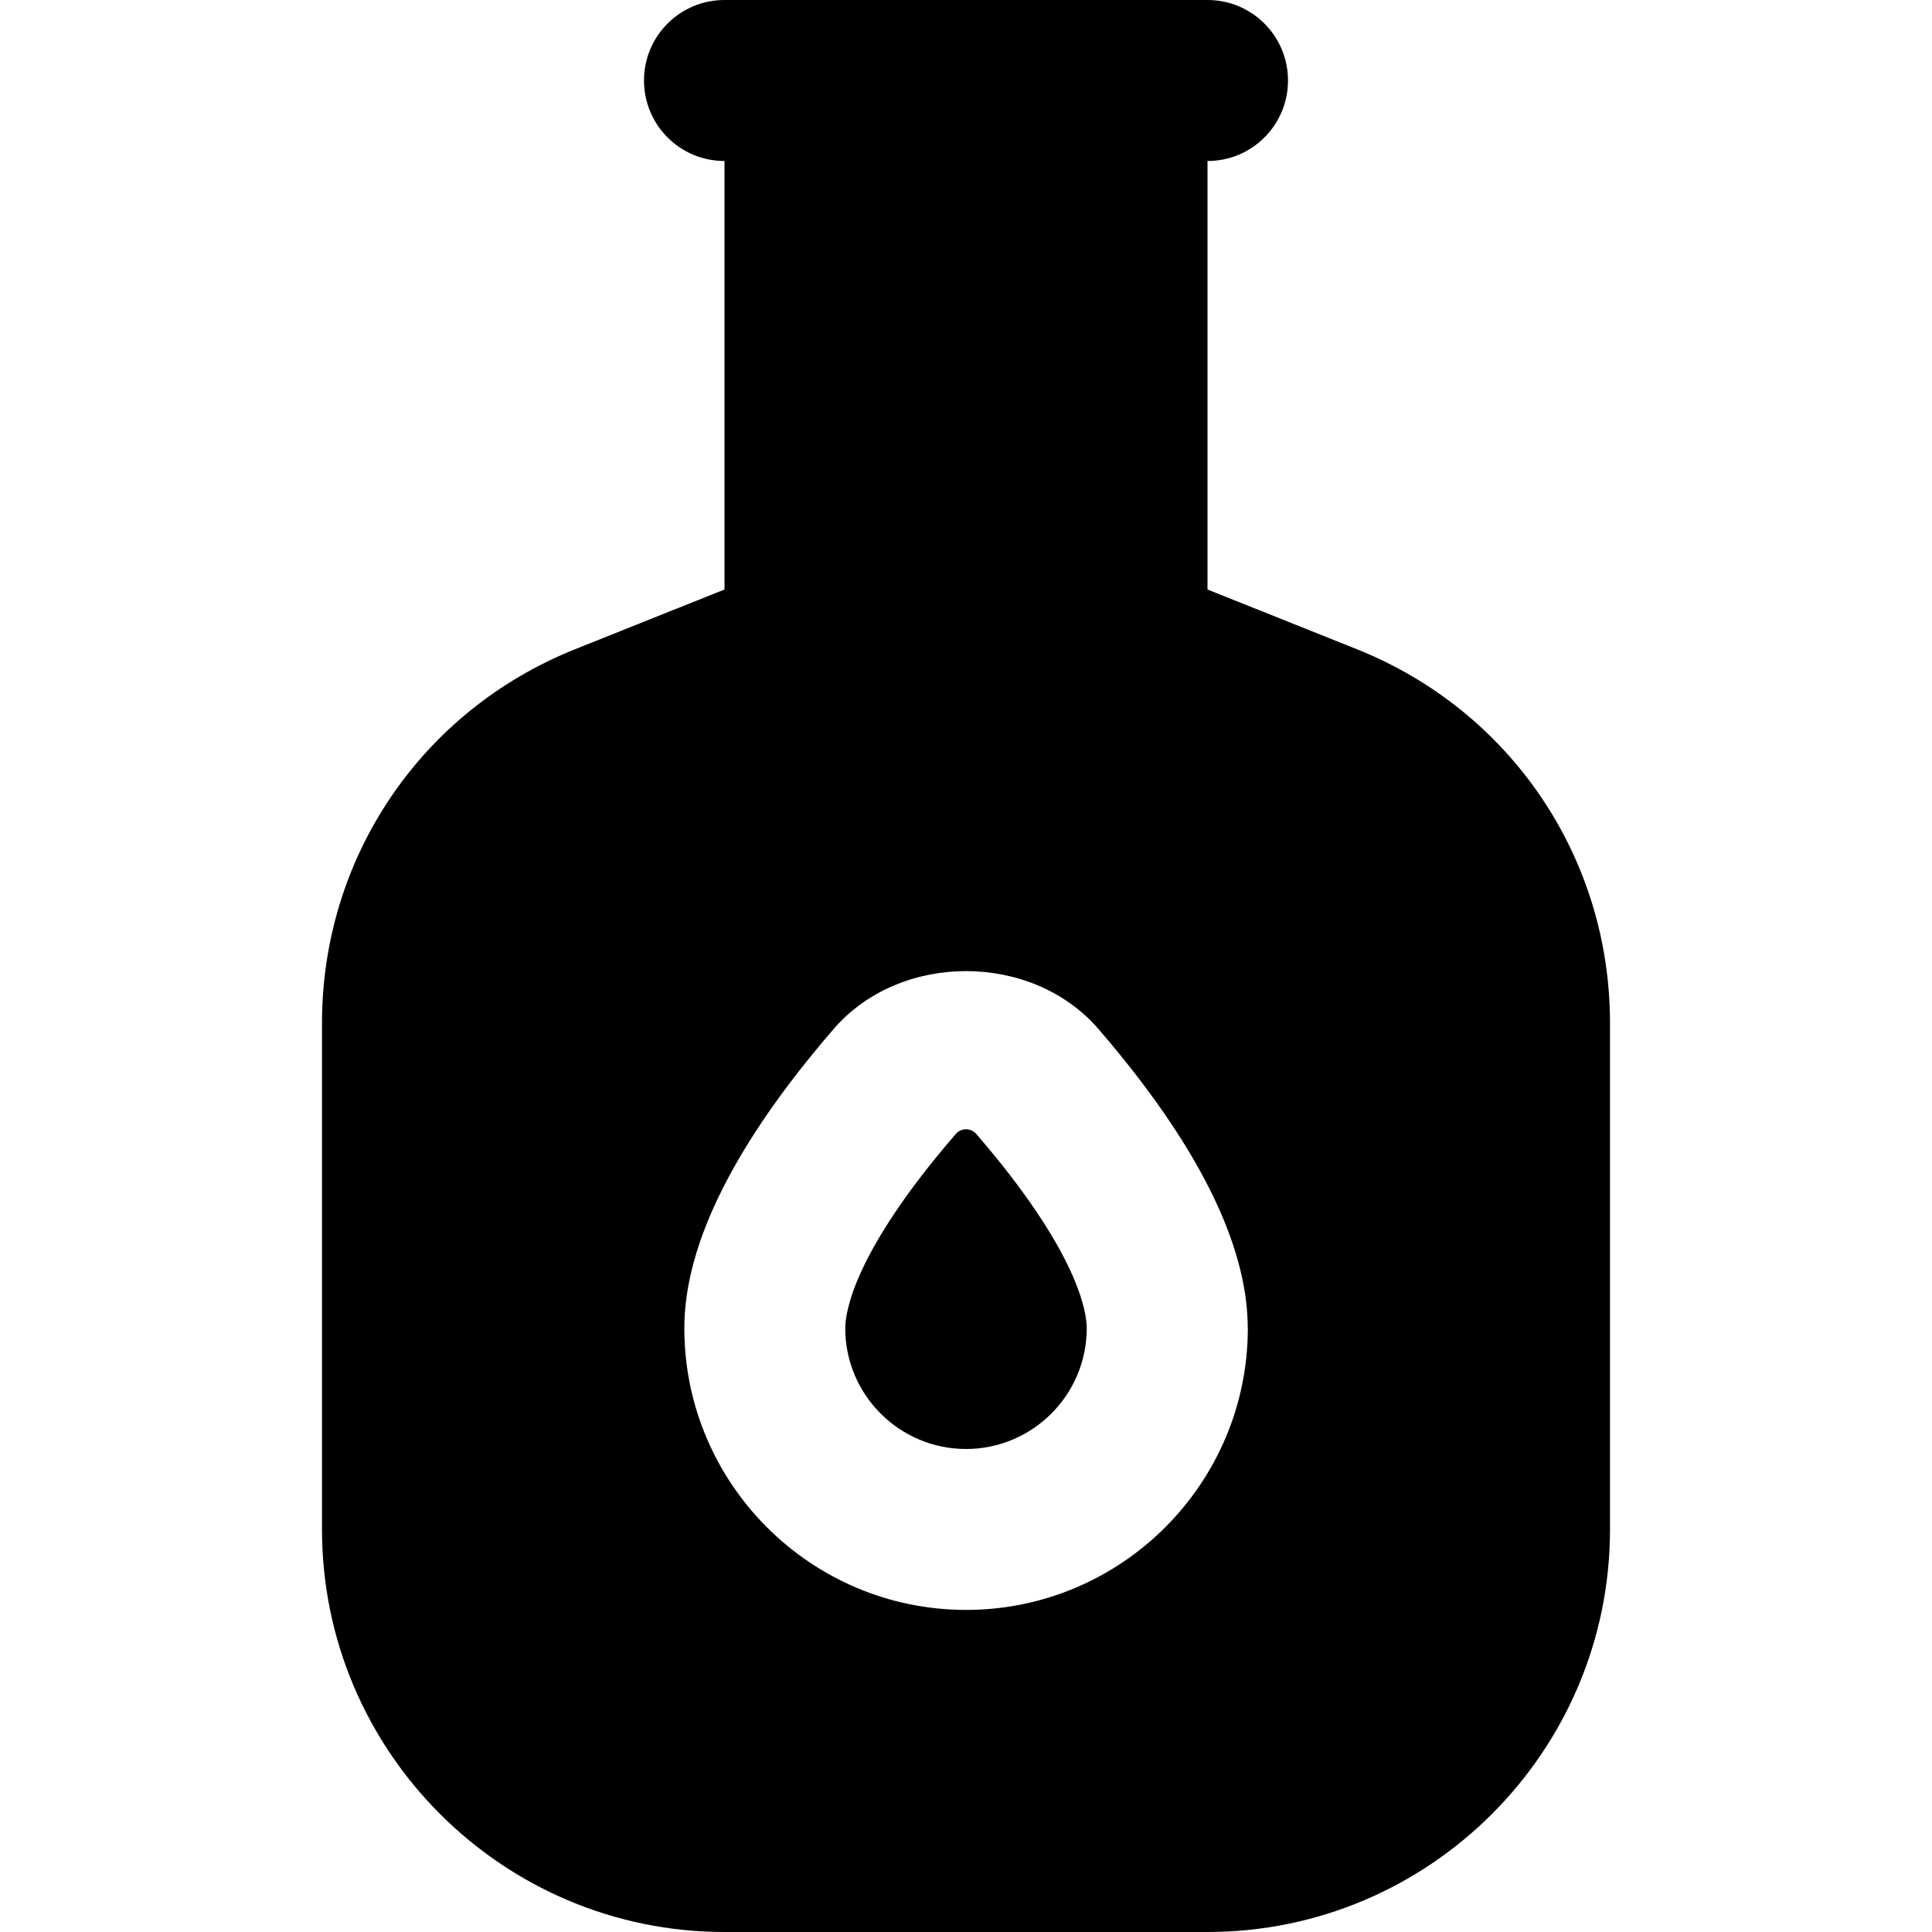 <?xml version="1.0" encoding="UTF-8"?>
<svg xmlns="http://www.w3.org/2000/svg" id="Layer_1" data-name="Layer 1" viewBox="0 0 24 24">
  <path d="m12.129,14.088c1.272,1.473,1.371,2.219,1.371,2.412,0,.827-.673,1.5-1.5,1.5s-1.5-.673-1.5-1.5c0-.193.099-.939,1.371-2.411.043-.05.094-.061.129-.061s.086.011.129.06Zm7.871-1.38v6.292c0,2.757-2.243,5-5,5h-6c-2.757,0-5-2.243-5-5v-6.292c0-2.057,1.233-3.879,3.144-4.643l1.856-.742V2c-.553,0-1-.447-1-1s.447-1,1-1h6c.553,0,1,.447,1,1s-.447,1-1,1v5.323l1.856.742c1.91.764,3.144,2.586,3.144,4.643Zm-4.5,3.792c0-1.041-.625-2.292-1.857-3.72-.828-.955-2.457-.956-3.285,0-1.232,1.427-1.857,2.678-1.857,3.719,0,1.93,1.57,3.5,3.5,3.5s3.5-1.57,3.5-3.5Z"/>
</svg>
